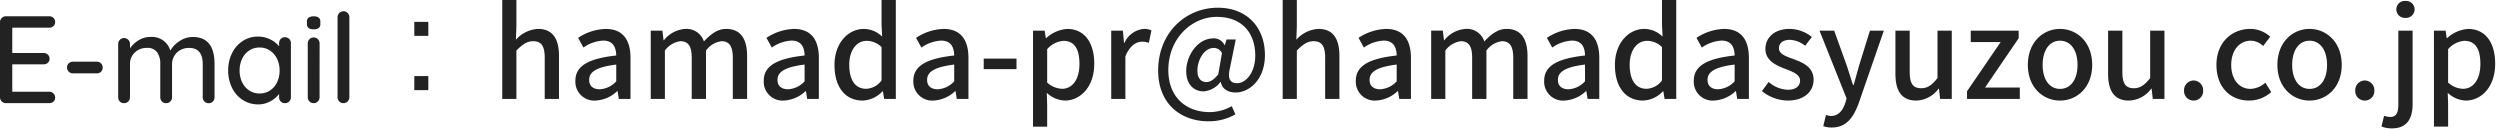 <svg xmlns="http://www.w3.org/2000/svg" width="443" height="23" viewBox="0 0 443 23">
  <g id="グループ_105971" data-name="グループ 105971" transform="translate(11632 -1832)">
    <path id="パス_73151" data-name="パス 73151" d="M10.538-2.024a1.009,1.009,0,0,1,.759.308,1.011,1.011,0,0,1,.3.726.93.93,0,0,1-.3.715A1.073,1.073,0,0,1,10.538,0H2.882a1.018,1.018,0,0,1-.748-.308,1.018,1.018,0,0,1-.308-.748V-14.344a1.018,1.018,0,0,1,.308-.748,1.018,1.018,0,0,1,.748-.308h7.656a1.049,1.049,0,0,1,.759.286.991.991,0,0,1,.3.748.93.93,0,0,1-.3.715,1.073,1.073,0,0,1-.759.275H4v4.488H9.548a1.049,1.049,0,0,1,.759.286.965.965,0,0,1,.3.726.921.921,0,0,1-.3.726,1.1,1.1,0,0,1-.759.264H4v4.862ZM14.762-5.28a1.038,1.038,0,0,1-.748-.3,1.009,1.009,0,0,1-.308-.759.948.948,0,0,1,.308-.726,1.059,1.059,0,0,1,.748-.286h4.224a1,1,0,0,1,.737.3,1.028,1.028,0,0,1,.3.759.965.965,0,0,1-.3.726,1.021,1.021,0,0,1-.737.286Zm21.23-6.446q3.85,0,3.85,4.8v5.874a1.049,1.049,0,0,1-.286.759.991.991,0,0,1-.748.3,1.009,1.009,0,0,1-.759-.308,1.038,1.038,0,0,1-.3-.748V-6.908q0-2.882-2.42-2.882a3.139,3.139,0,0,0-1.551.385A2.788,2.788,0,0,0,32.7-8.36a2.83,2.83,0,0,0-.385,1.452v5.852a1.038,1.038,0,0,1-.3.748A1.009,1.009,0,0,1,31.262,0a.991.991,0,0,1-.748-.3,1.049,1.049,0,0,1-.286-.759V-6.93a3.543,3.543,0,0,0-.55-2.079,2.076,2.076,0,0,0-1.826-.781,2.948,2.948,0,0,0-2.145.825A2.729,2.729,0,0,0,24.86-6.93v5.874a1.038,1.038,0,0,1-.3.748A1.009,1.009,0,0,1,23.8,0a.991.991,0,0,1-.748-.3,1.049,1.049,0,0,1-.286-.759v-9.416a1.038,1.038,0,0,1,.3-.748.983.983,0,0,1,.737-.308,1.009,1.009,0,0,1,.759.308,1.038,1.038,0,0,1,.3.748v.77a4.811,4.811,0,0,1,1.529-1.441,3.923,3.923,0,0,1,2.079-.583,3.373,3.373,0,0,1,3.542,2.42,4.669,4.669,0,0,1,1.606-1.672A4.212,4.212,0,0,1,35.992-11.726Zm16.324.044a1.028,1.028,0,0,1,.759.3,1.056,1.056,0,0,1,.3.781v9.548a1.038,1.038,0,0,1-.3.748A1.009,1.009,0,0,1,52.316,0a.991.991,0,0,1-.748-.3,1.049,1.049,0,0,1-.286-.759v-.572A4.709,4.709,0,0,1,49.72-.319,4.393,4.393,0,0,1,47.586.22a4.989,4.989,0,0,1-2.717-.77A5.284,5.284,0,0,1,42.955-2.7a6.771,6.771,0,0,1-.693-3.091,6.771,6.771,0,0,1,.693-3.091,5.312,5.312,0,0,1,1.9-2.145,4.859,4.859,0,0,1,2.662-.77,4.912,4.912,0,0,1,2.167.484,4.487,4.487,0,0,1,1.595,1.232V-10.6a1.088,1.088,0,0,1,.286-.77A.973.973,0,0,1,52.316-11.682ZM47.828-1.716a3.268,3.268,0,0,0,1.837-.528A3.569,3.569,0,0,0,50.919-3.7a4.7,4.7,0,0,0,.451-2.09,4.652,4.652,0,0,0-.451-2.068,3.649,3.649,0,0,0-1.254-1.463,3.219,3.219,0,0,0-1.837-.539,3.268,3.268,0,0,0-1.837.528,3.569,3.569,0,0,0-1.254,1.452,4.7,4.7,0,0,0-.451,2.09,4.7,4.7,0,0,0,.451,2.09,3.569,3.569,0,0,0,1.254,1.452A3.268,3.268,0,0,0,47.828-1.716Zm10.626.66a1.038,1.038,0,0,1-.3.748A1.009,1.009,0,0,1,57.4,0a.983.983,0,0,1-.737-.308,1.038,1.038,0,0,1-.3-.748v-9.526a1.038,1.038,0,0,1,.3-.748.983.983,0,0,1,.737-.308,1.009,1.009,0,0,1,.759.308,1.038,1.038,0,0,1,.3.748ZM57.4-13.09a1.423,1.423,0,0,1-.913-.231.91.91,0,0,1-.275-.737v-.352a.871.871,0,0,1,.3-.748,1.536,1.536,0,0,1,.913-.22,1.38,1.38,0,0,1,.891.231.91.91,0,0,1,.275.737v.352a.887.887,0,0,1-.286.748A1.484,1.484,0,0,1,57.4-13.09ZM63.734-1.056a1.018,1.018,0,0,1-.308.748A1.018,1.018,0,0,1,62.678,0a.983.983,0,0,1-.737-.308,1.038,1.038,0,0,1-.3-.748V-15.224a1.018,1.018,0,0,1,.308-.748,1.018,1.018,0,0,1,.748-.308.983.983,0,0,1,.737.308,1.038,1.038,0,0,1,.3.748ZM77.726-14.41H75.24v2.486h2.486Zm0,12.1V-4.8H75.24V-2.31Z" transform="translate(-11633.826 1850.28)" fill="#222"/>
    <path id="パス_73152" data-name="パス 73152" d="M1.914,0H4.422V-8.58C5.5-9.658,6.27-10.23,7.392-10.23c1.43,0,2.046.836,2.046,2.926V0h2.53V-7.612c0-3.08-1.144-4.8-3.718-4.8a5.631,5.631,0,0,0-3.916,1.914l.088-2.4v-4.642H1.914ZM18.436.286a6.015,6.015,0,0,0,3.85-1.672h.066L22.572,0H24.64V-7.282c0-3.212-1.386-5.126-4.4-5.126a9.268,9.268,0,0,0-4.884,1.584L16.3-9.108a6.654,6.654,0,0,1,3.5-1.232c1.782,0,2.288,1.232,2.31,2.64-5.038.55-7.238,1.892-7.238,4.488A3.343,3.343,0,0,0,18.436.286Zm.77-2c-1.078,0-1.892-.484-1.892-1.672,0-1.364,1.21-2.266,4.8-2.706v2.97A4.266,4.266,0,0,1,19.206-1.716ZM28.226,0h2.508V-8.58a4.084,4.084,0,0,1,2.728-1.65c1.386,0,2.024.836,2.024,2.926V0h2.53V-8.58a4.04,4.04,0,0,1,2.728-1.65c1.364,0,2.024.836,2.024,2.926V0H45.3V-7.612c0-3.08-1.188-4.8-3.718-4.8-1.518,0-2.75.946-3.938,2.222A3.23,3.23,0,0,0,34.3-12.408a5.271,5.271,0,0,0-3.74,2h-.066l-.2-1.694H28.226ZM51.81.286a6.015,6.015,0,0,0,3.85-1.672h.066L55.946,0h2.068V-7.282c0-3.212-1.386-5.126-4.4-5.126a9.268,9.268,0,0,0-4.884,1.584l.946,1.716a6.654,6.654,0,0,1,3.5-1.232c1.782,0,2.288,1.232,2.31,2.64-5.038.55-7.238,1.892-7.238,4.488A3.343,3.343,0,0,0,51.81.286Zm.77-2c-1.078,0-1.892-.484-1.892-1.672,0-1.364,1.21-2.266,4.8-2.706v2.97A4.266,4.266,0,0,1,52.58-1.716Zm13.2,2a5.072,5.072,0,0,0,3.52-1.65h.066L69.586,0h2.068V-17.534h-2.53v4.488l.11,2a4.668,4.668,0,0,0-3.256-1.364c-2.706,0-5.192,2.442-5.192,6.38C60.786-2.024,62.744.286,65.78.286Zm.594-2.09c-1.892,0-2.97-1.518-2.97-4.268,0-2.618,1.364-4.224,3.058-4.224a3.8,3.8,0,0,1,2.662,1.1v5.918A3.556,3.556,0,0,1,66.374-1.8ZM78.32.286a6.015,6.015,0,0,0,3.85-1.672h.066L82.456,0h2.068V-7.282c0-3.212-1.386-5.126-4.4-5.126a9.268,9.268,0,0,0-4.884,1.584l.946,1.716a6.654,6.654,0,0,1,3.5-1.232c1.782,0,2.288,1.232,2.31,2.64-5.038.55-7.238,1.892-7.238,4.488A3.343,3.343,0,0,0,78.32.286Zm.77-2c-1.078,0-1.892-.484-1.892-1.672,0-1.364,1.21-2.266,4.8-2.706v2.97A4.266,4.266,0,0,1,79.09-1.716ZM87.23-5.28h5.808V-7.15H87.23ZM95.964,4.906h2.508V.99l-.066-2.068A4.99,4.99,0,0,0,101.6.286c2.728,0,5.214-2.376,5.214-6.534,0-3.718-1.716-6.16-4.8-6.16A6.135,6.135,0,0,0,98.3-10.78H98.23l-.2-1.32H95.964Zm5.148-6.71a4.1,4.1,0,0,1-2.64-1.1V-8.822a4.252,4.252,0,0,1,2.882-1.474c2.024,0,2.838,1.562,2.838,4.092C104.192-3.366,102.872-1.8,101.112-1.8ZM109.824,0h2.508V-7.546c.77-1.914,1.958-2.6,2.948-2.6a3.58,3.58,0,0,1,1.21.2l.462-2.2a3.01,3.01,0,0,0-1.364-.264,4.183,4.183,0,0,0-3.432,2.486h-.066l-.2-2.178h-2.068Zm17.248,3.96a9.4,9.4,0,0,0,4.752-1.232l-.638-1.452a8.109,8.109,0,0,1-3.916,1.056c-4.114,0-7.326-2.6-7.326-7.436,0-5.72,4.224-9.438,8.58-9.438,4.62,0,6.82,2.992,6.82,6.864,0,3.036-1.672,4.884-3.212,4.884-1.276,0-1.716-.836-1.276-2.662l1.034-5.082h-1.628l-.308,1.012h-.044a2.091,2.091,0,0,0-1.958-1.21c-2.86,0-4.84,3.08-4.84,5.83,0,2.266,1.32,3.564,3.08,3.564a4.153,4.153,0,0,0,2.992-1.672h.066c.176,1.232,1.276,1.87,2.64,1.87,2.354,0,5.17-2.244,5.17-6.622,0-4.972-3.234-8.4-8.338-8.4-5.7,0-10.582,4.422-10.582,11.132C118.14.9,122.188,3.96,127.072,3.96ZM126.7-2.992c-.924,0-1.606-.616-1.606-2.046,0-1.76,1.122-4,2.9-4a1.583,1.583,0,0,1,1.452.924l-.66,3.762C128-3.388,127.336-2.992,126.7-2.992ZM140.206,0h2.508V-8.58c1.078-1.078,1.848-1.65,2.97-1.65,1.43,0,2.046.836,2.046,2.926V0h2.53V-7.612c0-3.08-1.144-4.8-3.718-4.8a5.631,5.631,0,0,0-3.916,1.914l.088-2.4v-4.642h-2.508Zm16.522.286a6.015,6.015,0,0,0,3.85-1.672h.066L160.864,0h2.068V-7.282c0-3.212-1.386-5.126-4.4-5.126a9.268,9.268,0,0,0-4.884,1.584l.946,1.716a6.654,6.654,0,0,1,3.5-1.232c1.782,0,2.288,1.232,2.31,2.64-5.038.55-7.238,1.892-7.238,4.488A3.343,3.343,0,0,0,156.728.286Zm.77-2c-1.078,0-1.892-.484-1.892-1.672,0-1.364,1.21-2.266,4.8-2.706v2.97A4.266,4.266,0,0,1,157.5-1.716ZM166.518,0h2.508V-8.58a4.084,4.084,0,0,1,2.728-1.65c1.386,0,2.024.836,2.024,2.926V0h2.53V-8.58a4.04,4.04,0,0,1,2.728-1.65c1.364,0,2.024.836,2.024,2.926V0h2.53V-7.612c0-3.08-1.188-4.8-3.718-4.8-1.518,0-2.75.946-3.938,2.222a3.23,3.23,0,0,0-3.344-2.222,5.271,5.271,0,0,0-3.74,2h-.066l-.2-1.694h-2.068ZM190.1.286a6.015,6.015,0,0,0,3.85-1.672h.066L194.238,0h2.068V-7.282c0-3.212-1.386-5.126-4.4-5.126a9.268,9.268,0,0,0-4.884,1.584l.946,1.716a6.654,6.654,0,0,1,3.5-1.232c1.782,0,2.288,1.232,2.31,2.64-5.038.55-7.238,1.892-7.238,4.488A3.343,3.343,0,0,0,190.1.286Zm.77-2c-1.078,0-1.892-.484-1.892-1.672,0-1.364,1.21-2.266,4.8-2.706v2.97A4.266,4.266,0,0,1,190.872-1.716Zm13.2,2a5.071,5.071,0,0,0,3.52-1.65h.066L207.878,0h2.068V-17.534h-2.53v4.488l.11,2a4.668,4.668,0,0,0-3.256-1.364c-2.706,0-5.192,2.442-5.192,6.38C199.078-2.024,201.036.286,204.072.286Zm.594-2.09c-1.892,0-2.97-1.518-2.97-4.268,0-2.618,1.364-4.224,3.058-4.224a3.8,3.8,0,0,1,2.662,1.1v5.918A3.556,3.556,0,0,1,204.666-1.8ZM216.612.286a6.015,6.015,0,0,0,3.85-1.672h.066L220.748,0h2.068V-7.282c0-3.212-1.386-5.126-4.4-5.126a9.268,9.268,0,0,0-4.884,1.584l.946,1.716a6.654,6.654,0,0,1,3.5-1.232c1.782,0,2.288,1.232,2.31,2.64-5.038.55-7.238,1.892-7.238,4.488A3.343,3.343,0,0,0,216.612.286Zm.77-2c-1.078,0-1.892-.484-1.892-1.672,0-1.364,1.21-2.266,4.8-2.706v2.97A4.266,4.266,0,0,1,217.382-1.716Zm12.3,2c2.992,0,4.6-1.65,4.6-3.674,0-2.288-1.87-3.036-3.564-3.674-1.32-.484-2.574-.88-2.574-1.914,0-.836.616-1.5,1.936-1.5a4.528,4.528,0,0,1,2.706,1.056l1.188-1.562a6.369,6.369,0,0,0-3.938-1.43c-2.662,0-4.29,1.518-4.29,3.542,0,2.046,1.848,2.9,3.454,3.52,1.32.506,2.684.99,2.684,2.09,0,.924-.682,1.628-2.134,1.628a5.363,5.363,0,0,1-3.432-1.386l-1.188,1.628A7.443,7.443,0,0,0,229.68.286ZM246.73-12.1h-2.464L242.33-5.874l-.946,3.41h-.11c-.374-1.122-.748-2.332-1.1-3.41L237.93-12.1h-2.6l4.8,12.012-.242.836c-.44,1.3-1.21,2.266-2.53,2.266a3.278,3.278,0,0,1-.88-.176l-.484,1.98a4.3,4.3,0,0,0,1.518.242c2.552,0,3.828-1.738,4.774-4.334ZM252.472.286a5.073,5.073,0,0,0,3.96-2.112h.066L256.7,0h2.068V-12.1h-2.53v8.4c-1.012,1.276-1.782,1.8-2.9,1.8-1.43,0-2.024-.814-2.024-2.9v-7.3h-2.53v7.612C248.776-1.408,249.9.286,252.472.286Zm9-.286h9.35V-2.024h-6.16l5.962-8.734V-12.1H262.13v2.024h5.3L261.47-1.364Zm16.478.286c2.992,0,5.7-2.31,5.7-6.314,0-4.048-2.706-6.38-5.7-6.38s-5.7,2.332-5.7,6.38C272.25-2.024,274.956.286,277.948.286Zm0-2.068c-1.892,0-3.08-1.694-3.08-4.246,0-2.574,1.188-4.29,3.08-4.29,1.914,0,3.1,1.716,3.1,4.29C281.05-3.476,279.862-1.782,277.948-1.782ZM290.158.286a5.073,5.073,0,0,0,3.96-2.112h.066l.2,1.826h2.068V-12.1h-2.53v8.4c-1.012,1.276-1.782,1.8-2.9,1.8-1.43,0-2.024-.814-2.024-2.9v-7.3h-2.53v7.612C286.462-1.408,287.584.286,290.158.286Zm11.462,0a1.684,1.684,0,0,0,1.694-1.76,1.722,1.722,0,0,0-1.694-1.8,1.722,1.722,0,0,0-1.694,1.8A1.684,1.684,0,0,0,301.62.286Zm9.834,0a5.9,5.9,0,0,0,3.916-1.5l-1.034-1.672a4.145,4.145,0,0,1-2.64,1.1c-2.024,0-3.41-1.694-3.41-4.246,0-2.574,1.452-4.29,3.476-4.29a3.17,3.17,0,0,1,2.178.946l1.254-1.65a5.2,5.2,0,0,0-3.542-1.386c-3.19,0-5.984,2.332-5.984,6.38C305.668-2.024,308.176.286,311.454.286Zm10.714,0c2.992,0,5.7-2.31,5.7-6.314,0-4.048-2.706-6.38-5.7-6.38s-5.7,2.332-5.7,6.38C316.47-2.024,319.176.286,322.168.286Zm0-2.068c-1.892,0-3.08-1.694-3.08-4.246,0-2.574,1.188-4.29,3.08-4.29,1.914,0,3.1,1.716,3.1,4.29C325.27-3.476,324.082-1.782,322.168-1.782Zm9.79,2.068a1.684,1.684,0,0,0,1.694-1.76,1.722,1.722,0,0,0-1.694-1.8,1.722,1.722,0,0,0-1.694,1.8A1.684,1.684,0,0,0,331.958.286Zm4.818,4.928c2.684,0,3.652-1.782,3.652-4.312v-13H337.9V.946c0,1.43-.308,2.244-1.452,2.244a4.253,4.253,0,0,1-1.078-.2l-.462,1.892A5,5,0,0,0,336.776,5.214Zm2.376-19.58a1.518,1.518,0,0,0,1.628-1.5,1.505,1.505,0,0,0-1.628-1.5,1.486,1.486,0,0,0-1.606,1.5A1.5,1.5,0,0,0,339.152-14.366Zm5.06,19.272h2.508V.99l-.066-2.068a4.99,4.99,0,0,0,3.19,1.364c2.728,0,5.214-2.376,5.214-6.534,0-3.718-1.716-6.16-4.8-6.16a6.135,6.135,0,0,0-3.718,1.628h-.066l-.2-1.32h-2.068ZM349.36-1.8a4.1,4.1,0,0,1-2.64-1.1V-8.822A4.252,4.252,0,0,1,349.6-10.3c2.024,0,2.838,1.562,2.838,4.092C352.44-3.366,351.12-1.8,349.36-1.8Z" transform="translate(-11544.914 1849.534)" fill="#222"/>
  </g>
</svg>
